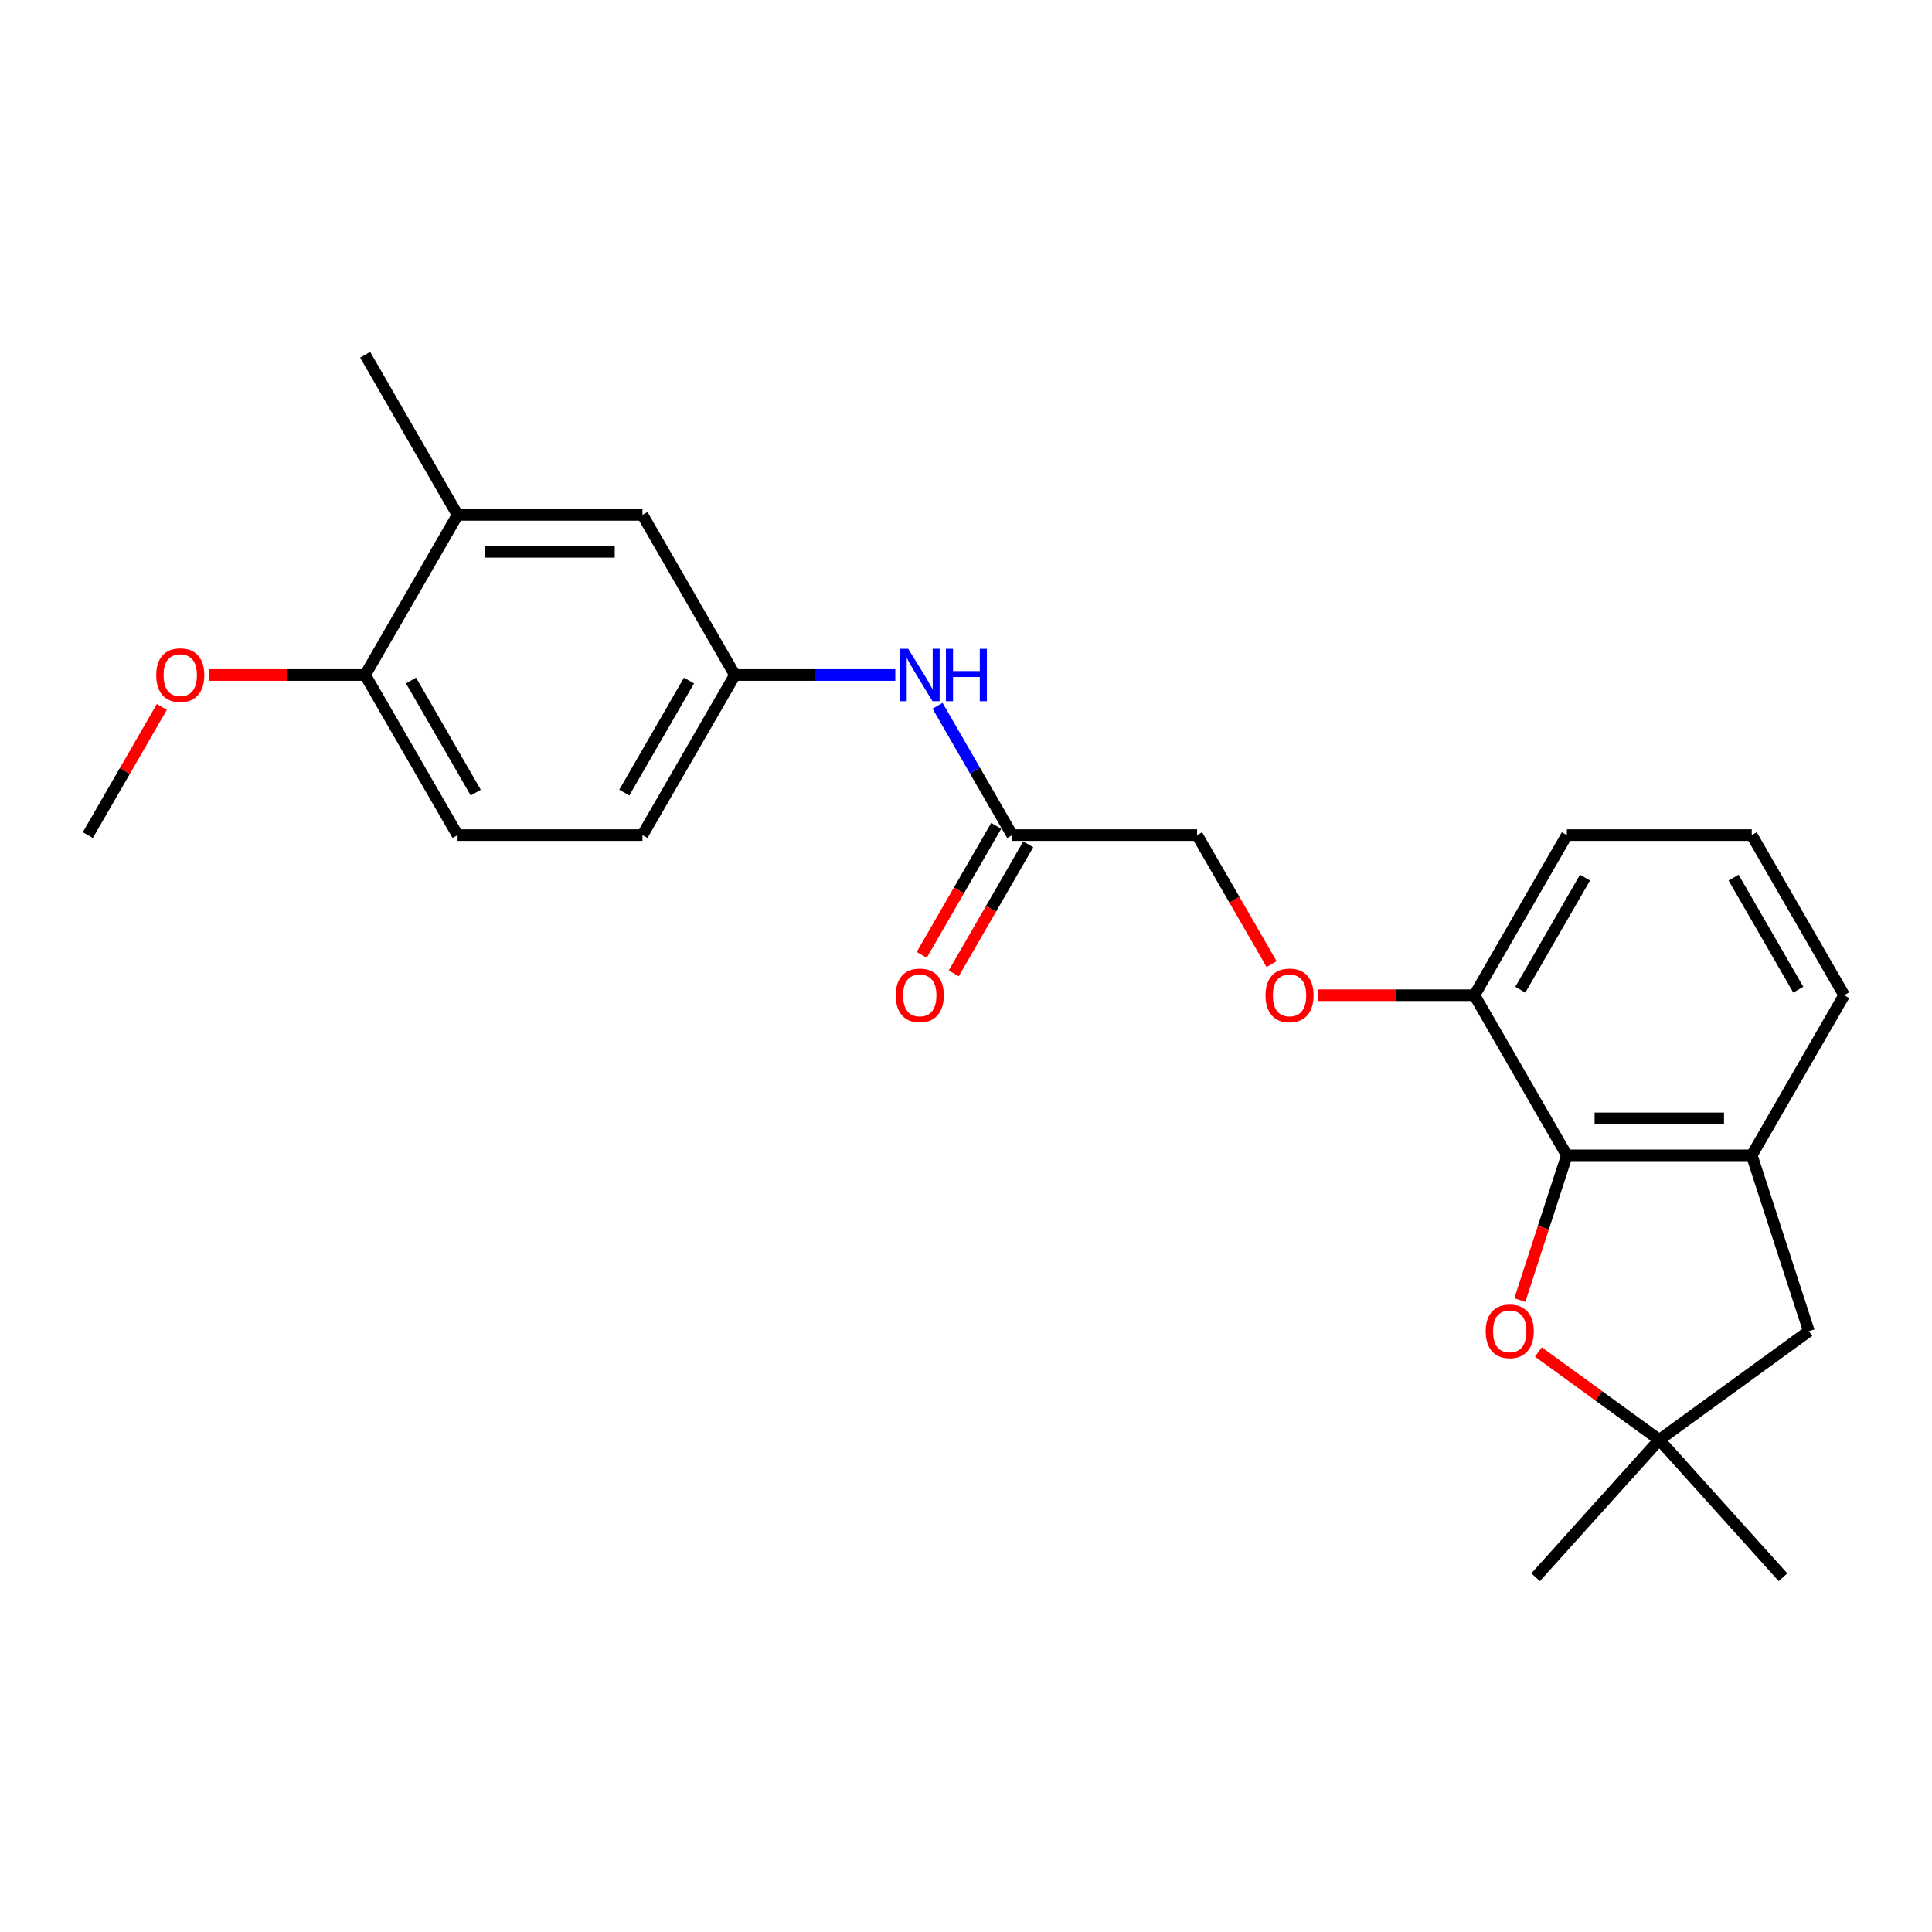 <?xml version='1.0' encoding='iso-8859-1'?>
<svg version='1.1' baseProfile='full'
              xmlns='http://www.w3.org/2000/svg'
                      xmlns:rdkit='http://www.rdkit.org/xml'
                      xmlns:xlink='http://www.w3.org/1999/xlink'
                  xml:space='preserve'
width='1000px' height='1000px' viewBox='0 0 1000 1000'>
<!-- END OF HEADER -->
<rect style='opacity:1.0;fill:#FFFFFF;stroke:none' width='1000' height='1000' x='0' y='0'> </rect>
<path class='bond-0' d='M 811.005,597.997 L 798.834,635.454' style='fill:none;fill-rule:evenodd;stroke:#000000;stroke-width:6px;stroke-linecap:butt;stroke-linejoin:miter;stroke-opacity:1' />
<path class='bond-0' d='M 798.834,635.454 L 786.664,672.912' style='fill:none;fill-rule:evenodd;stroke:#FF0000;stroke-width:6px;stroke-linecap:butt;stroke-linejoin:miter;stroke-opacity:1' />
<path class='bond-1' d='M 811.005,597.997 L 906.699,597.997' style='fill:none;fill-rule:evenodd;stroke:#000000;stroke-width:6px;stroke-linecap:butt;stroke-linejoin:miter;stroke-opacity:1' />
<path class='bond-1' d='M 825.359,578.858 L 892.344,578.858' style='fill:none;fill-rule:evenodd;stroke:#000000;stroke-width:6px;stroke-linecap:butt;stroke-linejoin:miter;stroke-opacity:1' />
<path class='bond-7' d='M 811.005,597.997 L 763.158,515.124' style='fill:none;fill-rule:evenodd;stroke:#000000;stroke-width:6px;stroke-linecap:butt;stroke-linejoin:miter;stroke-opacity:1' />
<path class='bond-2' d='M 796.266,699.784 L 827.559,722.519' style='fill:none;fill-rule:evenodd;stroke:#FF0000;stroke-width:6px;stroke-linecap:butt;stroke-linejoin:miter;stroke-opacity:1' />
<path class='bond-2' d='M 827.559,722.519 L 858.852,745.255' style='fill:none;fill-rule:evenodd;stroke:#000000;stroke-width:6px;stroke-linecap:butt;stroke-linejoin:miter;stroke-opacity:1' />
<path class='bond-4' d='M 906.699,597.997 L 936.27,689.007' style='fill:none;fill-rule:evenodd;stroke:#000000;stroke-width:6px;stroke-linecap:butt;stroke-linejoin:miter;stroke-opacity:1' />
<path class='bond-17' d='M 906.699,597.997 L 954.545,515.124' style='fill:none;fill-rule:evenodd;stroke:#000000;stroke-width:6px;stroke-linecap:butt;stroke-linejoin:miter;stroke-opacity:1' />
<path class='bond-18' d='M 858.852,745.255 L 794.82,816.369' style='fill:none;fill-rule:evenodd;stroke:#000000;stroke-width:6px;stroke-linecap:butt;stroke-linejoin:miter;stroke-opacity:1' />
<path class='bond-19' d='M 858.852,745.255 L 922.883,816.369' style='fill:none;fill-rule:evenodd;stroke:#000000;stroke-width:6px;stroke-linecap:butt;stroke-linejoin:miter;stroke-opacity:1' />
<path class='bond-24' d='M 858.852,745.255 L 936.27,689.007' style='fill:none;fill-rule:evenodd;stroke:#000000;stroke-width:6px;stroke-linecap:butt;stroke-linejoin:miter;stroke-opacity:1' />
<path class='bond-3' d='M 523.923,432.251 L 619.617,432.251' style='fill:none;fill-rule:evenodd;stroke:#000000;stroke-width:6px;stroke-linecap:butt;stroke-linejoin:miter;stroke-opacity:1' />
<path class='bond-5' d='M 523.923,432.251 L 504.602,398.785' style='fill:none;fill-rule:evenodd;stroke:#000000;stroke-width:6px;stroke-linecap:butt;stroke-linejoin:miter;stroke-opacity:1' />
<path class='bond-5' d='M 504.602,398.785 L 485.281,365.32' style='fill:none;fill-rule:evenodd;stroke:#0000FF;stroke-width:6px;stroke-linecap:butt;stroke-linejoin:miter;stroke-opacity:1' />
<path class='bond-12' d='M 515.636,427.466 L 496.359,460.855' style='fill:none;fill-rule:evenodd;stroke:#000000;stroke-width:6px;stroke-linecap:butt;stroke-linejoin:miter;stroke-opacity:1' />
<path class='bond-12' d='M 496.359,460.855 L 477.082,494.244' style='fill:none;fill-rule:evenodd;stroke:#FF0000;stroke-width:6px;stroke-linecap:butt;stroke-linejoin:miter;stroke-opacity:1' />
<path class='bond-12' d='M 532.211,437.035 L 512.934,470.424' style='fill:none;fill-rule:evenodd;stroke:#000000;stroke-width:6px;stroke-linecap:butt;stroke-linejoin:miter;stroke-opacity:1' />
<path class='bond-12' d='M 512.934,470.424 L 493.657,503.813' style='fill:none;fill-rule:evenodd;stroke:#FF0000;stroke-width:6px;stroke-linecap:butt;stroke-linejoin:miter;stroke-opacity:1' />
<path class='bond-8' d='M 463.407,349.377 L 421.895,349.377' style='fill:none;fill-rule:evenodd;stroke:#0000FF;stroke-width:6px;stroke-linecap:butt;stroke-linejoin:miter;stroke-opacity:1' />
<path class='bond-8' d='M 421.895,349.377 L 380.383,349.377' style='fill:none;fill-rule:evenodd;stroke:#000000;stroke-width:6px;stroke-linecap:butt;stroke-linejoin:miter;stroke-opacity:1' />
<path class='bond-6' d='M 236.842,266.504 L 332.536,266.504' style='fill:none;fill-rule:evenodd;stroke:#000000;stroke-width:6px;stroke-linecap:butt;stroke-linejoin:miter;stroke-opacity:1' />
<path class='bond-6' d='M 251.196,285.643 L 318.182,285.643' style='fill:none;fill-rule:evenodd;stroke:#000000;stroke-width:6px;stroke-linecap:butt;stroke-linejoin:miter;stroke-opacity:1' />
<path class='bond-22' d='M 236.842,266.504 L 188.995,183.631' style='fill:none;fill-rule:evenodd;stroke:#000000;stroke-width:6px;stroke-linecap:butt;stroke-linejoin:miter;stroke-opacity:1' />
<path class='bond-26' d='M 236.842,266.504 L 188.995,349.377' style='fill:none;fill-rule:evenodd;stroke:#000000;stroke-width:6px;stroke-linecap:butt;stroke-linejoin:miter;stroke-opacity:1' />
<path class='bond-11' d='M 763.158,515.124 L 722.727,515.124' style='fill:none;fill-rule:evenodd;stroke:#000000;stroke-width:6px;stroke-linecap:butt;stroke-linejoin:miter;stroke-opacity:1' />
<path class='bond-11' d='M 722.727,515.124 L 682.297,515.124' style='fill:none;fill-rule:evenodd;stroke:#FF0000;stroke-width:6px;stroke-linecap:butt;stroke-linejoin:miter;stroke-opacity:1' />
<path class='bond-21' d='M 763.158,515.124 L 811.005,432.251' style='fill:none;fill-rule:evenodd;stroke:#000000;stroke-width:6px;stroke-linecap:butt;stroke-linejoin:miter;stroke-opacity:1' />
<path class='bond-21' d='M 786.91,512.262 L 820.402,454.251' style='fill:none;fill-rule:evenodd;stroke:#000000;stroke-width:6px;stroke-linecap:butt;stroke-linejoin:miter;stroke-opacity:1' />
<path class='bond-10' d='M 380.383,349.377 L 332.536,266.504' style='fill:none;fill-rule:evenodd;stroke:#000000;stroke-width:6px;stroke-linecap:butt;stroke-linejoin:miter;stroke-opacity:1' />
<path class='bond-15' d='M 380.383,349.377 L 332.536,432.251' style='fill:none;fill-rule:evenodd;stroke:#000000;stroke-width:6px;stroke-linecap:butt;stroke-linejoin:miter;stroke-opacity:1' />
<path class='bond-15' d='M 356.631,352.239 L 323.138,410.25' style='fill:none;fill-rule:evenodd;stroke:#000000;stroke-width:6px;stroke-linecap:butt;stroke-linejoin:miter;stroke-opacity:1' />
<path class='bond-9' d='M 188.995,349.377 L 236.842,432.251' style='fill:none;fill-rule:evenodd;stroke:#000000;stroke-width:6px;stroke-linecap:butt;stroke-linejoin:miter;stroke-opacity:1' />
<path class='bond-9' d='M 212.747,352.239 L 246.24,410.25' style='fill:none;fill-rule:evenodd;stroke:#000000;stroke-width:6px;stroke-linecap:butt;stroke-linejoin:miter;stroke-opacity:1' />
<path class='bond-16' d='M 188.995,349.377 L 148.565,349.377' style='fill:none;fill-rule:evenodd;stroke:#000000;stroke-width:6px;stroke-linecap:butt;stroke-linejoin:miter;stroke-opacity:1' />
<path class='bond-16' d='M 148.565,349.377 L 108.134,349.377' style='fill:none;fill-rule:evenodd;stroke:#FF0000;stroke-width:6px;stroke-linecap:butt;stroke-linejoin:miter;stroke-opacity:1' />
<path class='bond-14' d='M 658.171,499.028 L 638.894,465.639' style='fill:none;fill-rule:evenodd;stroke:#FF0000;stroke-width:6px;stroke-linecap:butt;stroke-linejoin:miter;stroke-opacity:1' />
<path class='bond-14' d='M 638.894,465.639 L 619.617,432.251' style='fill:none;fill-rule:evenodd;stroke:#000000;stroke-width:6px;stroke-linecap:butt;stroke-linejoin:miter;stroke-opacity:1' />
<path class='bond-13' d='M 236.842,432.251 L 332.536,432.251' style='fill:none;fill-rule:evenodd;stroke:#000000;stroke-width:6px;stroke-linecap:butt;stroke-linejoin:miter;stroke-opacity:1' />
<path class='bond-23' d='M 83.766,365.894 L 64.61,399.072' style='fill:none;fill-rule:evenodd;stroke:#FF0000;stroke-width:6px;stroke-linecap:butt;stroke-linejoin:miter;stroke-opacity:1' />
<path class='bond-23' d='M 64.61,399.072 L 45.455,432.251' style='fill:none;fill-rule:evenodd;stroke:#000000;stroke-width:6px;stroke-linecap:butt;stroke-linejoin:miter;stroke-opacity:1' />
<path class='bond-25' d='M 954.545,515.124 L 906.699,432.251' style='fill:none;fill-rule:evenodd;stroke:#000000;stroke-width:6px;stroke-linecap:butt;stroke-linejoin:miter;stroke-opacity:1' />
<path class='bond-25' d='M 930.794,512.262 L 897.301,454.251' style='fill:none;fill-rule:evenodd;stroke:#000000;stroke-width:6px;stroke-linecap:butt;stroke-linejoin:miter;stroke-opacity:1' />
<path class='bond-20' d='M 906.699,432.251 L 811.005,432.251' style='fill:none;fill-rule:evenodd;stroke:#000000;stroke-width:6px;stroke-linecap:butt;stroke-linejoin:miter;stroke-opacity:1' />
<path  class='atom-1' d='M 768.994 689.084
Q 768.994 682.577, 772.209 678.94
Q 775.424 675.304, 781.434 675.304
Q 787.443 675.304, 790.659 678.94
Q 793.874 682.577, 793.874 689.084
Q 793.874 695.668, 790.62 699.419
Q 787.367 703.132, 781.434 703.132
Q 775.462 703.132, 772.209 699.419
Q 768.994 695.706, 768.994 689.084
M 781.434 700.07
Q 785.568 700.07, 787.788 697.314
Q 790.046 694.519, 790.046 689.084
Q 790.046 683.763, 787.788 681.084
Q 785.568 678.366, 781.434 678.366
Q 777.3 678.366, 775.041 681.046
Q 772.821 683.725, 772.821 689.084
Q 772.821 694.558, 775.041 697.314
Q 777.3 700.07, 781.434 700.07
' fill='#FF0000'/>
<path  class='atom-6' d='M 470.086 335.827
L 478.967 350.181
Q 479.847 351.598, 481.263 354.162
Q 482.679 356.727, 482.756 356.88
L 482.756 335.827
L 486.354 335.827
L 486.354 362.928
L 482.641 362.928
L 473.11 347.234
Q 472 345.397, 470.813 343.291
Q 469.665 341.186, 469.321 340.535
L 469.321 362.928
L 465.799 362.928
L 465.799 335.827
L 470.086 335.827
' fill='#0000FF'/>
<path  class='atom-6' d='M 489.608 335.827
L 493.282 335.827
L 493.282 347.349
L 507.139 347.349
L 507.139 335.827
L 510.813 335.827
L 510.813 362.928
L 507.139 362.928
L 507.139 350.411
L 493.282 350.411
L 493.282 362.928
L 489.608 362.928
L 489.608 335.827
' fill='#0000FF'/>
<path  class='atom-12' d='M 655.024 515.2
Q 655.024 508.693, 658.239 505.057
Q 661.455 501.421, 667.464 501.421
Q 673.474 501.421, 676.689 505.057
Q 679.904 508.693, 679.904 515.2
Q 679.904 521.784, 676.651 525.535
Q 673.397 529.248, 667.464 529.248
Q 661.493 529.248, 658.239 525.535
Q 655.024 521.822, 655.024 515.2
M 667.464 526.186
Q 671.598 526.186, 673.818 523.43
Q 676.077 520.636, 676.077 515.2
Q 676.077 509.88, 673.818 507.2
Q 671.598 504.483, 667.464 504.483
Q 663.33 504.483, 661.072 507.162
Q 658.852 509.842, 658.852 515.2
Q 658.852 520.674, 661.072 523.43
Q 663.33 526.186, 667.464 526.186
' fill='#FF0000'/>
<path  class='atom-13' d='M 463.636 515.2
Q 463.636 508.693, 466.852 505.057
Q 470.067 501.421, 476.077 501.421
Q 482.086 501.421, 485.301 505.057
Q 488.517 508.693, 488.517 515.2
Q 488.517 521.784, 485.263 525.535
Q 482.01 529.248, 476.077 529.248
Q 470.105 529.248, 466.852 525.535
Q 463.636 521.822, 463.636 515.2
M 476.077 526.186
Q 480.211 526.186, 482.431 523.43
Q 484.689 520.636, 484.689 515.2
Q 484.689 509.88, 482.431 507.2
Q 480.211 504.483, 476.077 504.483
Q 471.943 504.483, 469.684 507.162
Q 467.464 509.842, 467.464 515.2
Q 467.464 520.674, 469.684 523.43
Q 471.943 526.186, 476.077 526.186
' fill='#FF0000'/>
<path  class='atom-17' d='M 80.861 349.454
Q 80.861 342.947, 84.077 339.31
Q 87.292 335.674, 93.301 335.674
Q 99.311 335.674, 102.526 339.31
Q 105.742 342.947, 105.742 349.454
Q 105.742 356.038, 102.488 359.789
Q 99.234 363.502, 93.301 363.502
Q 87.33 363.502, 84.077 359.789
Q 80.861 356.076, 80.861 349.454
M 93.301 360.44
Q 97.435 360.44, 99.656 357.684
Q 101.914 354.889, 101.914 349.454
Q 101.914 344.133, 99.656 341.454
Q 97.435 338.736, 93.301 338.736
Q 89.168 338.736, 86.909 341.416
Q 84.689 344.095, 84.689 349.454
Q 84.689 354.928, 86.909 357.684
Q 89.168 360.44, 93.301 360.44
' fill='#FF0000'/>
</svg>
